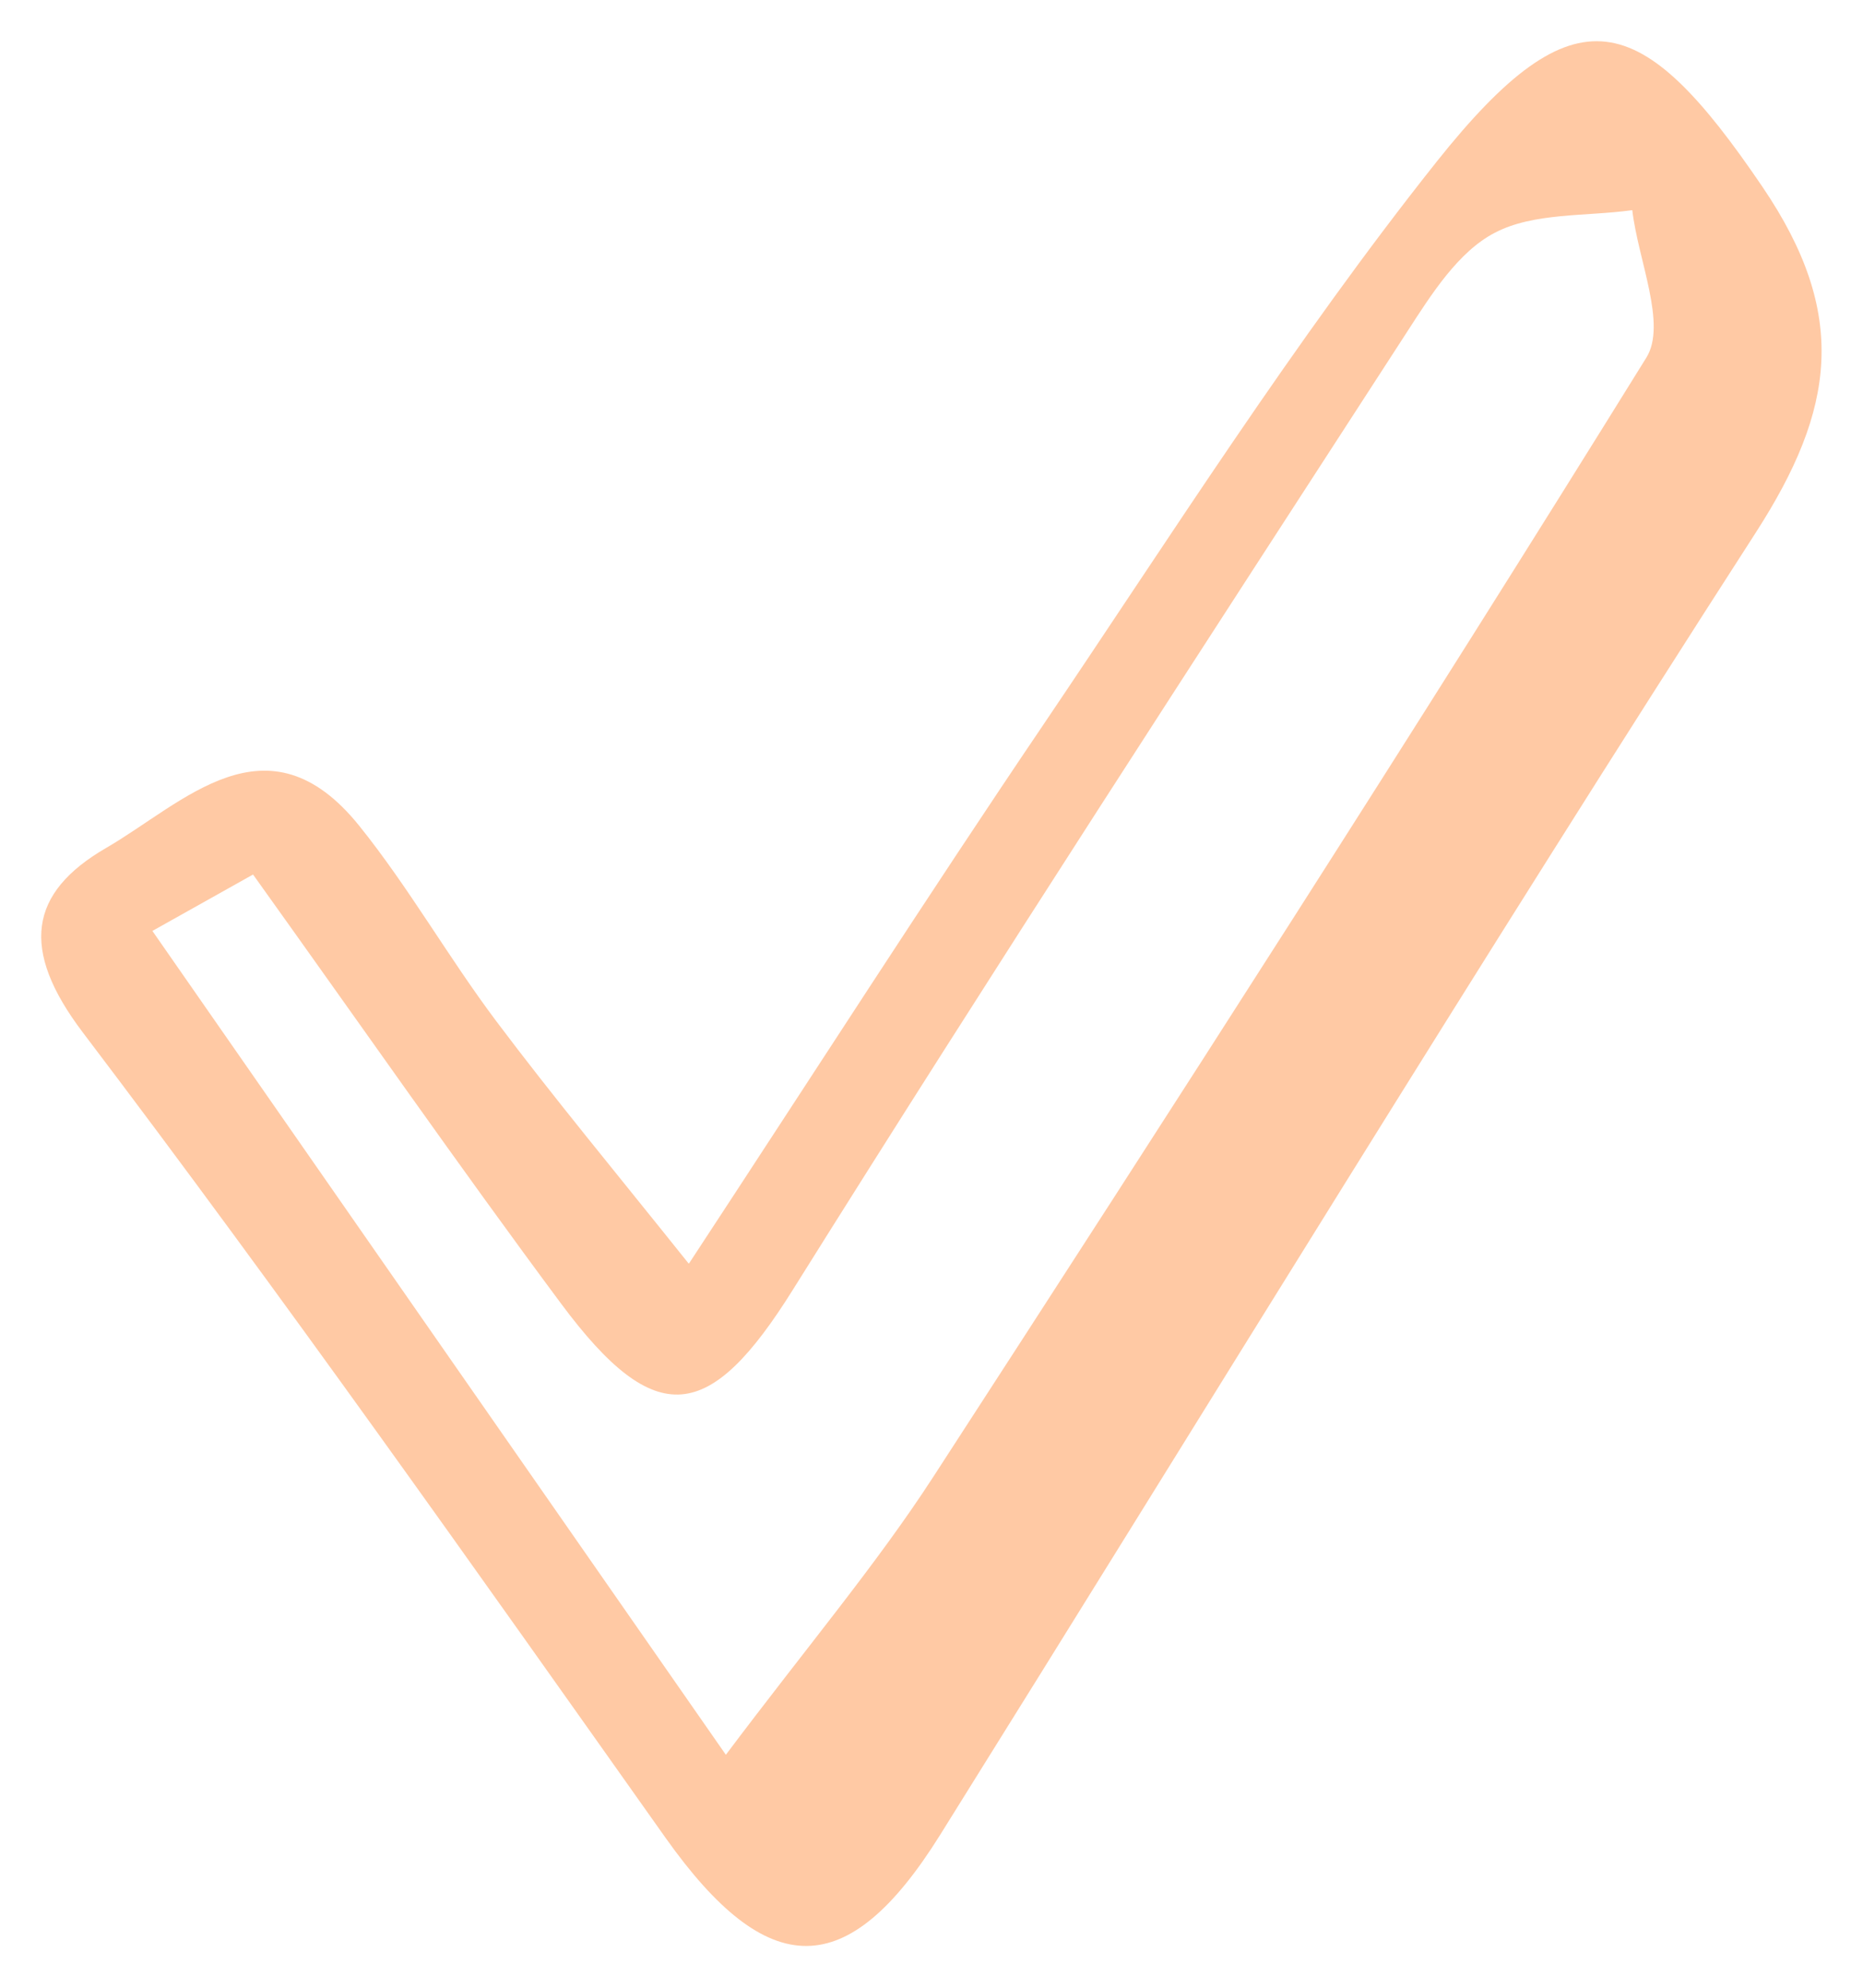 <?xml version="1.0" encoding="UTF-8"?> <svg xmlns="http://www.w3.org/2000/svg" width="45" height="48" viewBox="0 0 45 48" fill="none"><path d="M16.644 30.508C19.691 25.868 22.385 21.664 25.181 17.531C28.286 12.936 31.262 8.231 34.706 3.899C38.054 -0.304 39.639 0.191 42.57 4.51C44.661 7.588 44.327 9.883 42.416 12.852C35.713 23.252 29.261 33.818 22.705 44.314C20.473 47.888 18.543 47.855 16.08 44.385C11.449 37.848 6.83 31.299 1.994 24.923C0.487 22.93 0.692 21.561 2.565 20.475C4.432 19.395 6.458 17.184 8.678 19.942C9.877 21.433 10.833 23.123 11.987 24.659C13.373 26.504 14.848 28.278 16.631 30.508H16.644ZM17.529 42.379C19.524 39.725 21.166 37.784 22.539 35.669C28.356 26.703 34.135 17.718 39.767 8.636C40.267 7.833 39.568 6.284 39.427 5.075C38.304 5.23 37.047 5.127 36.104 5.622C35.226 6.078 34.578 7.1 34.001 7.993C29.017 15.687 24.014 23.374 19.152 31.144C17.151 34.345 15.849 34.57 13.552 31.479C11.077 28.149 8.703 24.736 6.112 21.118C5.298 21.574 4.464 22.043 3.681 22.48C8.325 29.152 12.744 35.502 17.536 42.379H17.529Z" fill="#FFC9A4"></path></svg> 